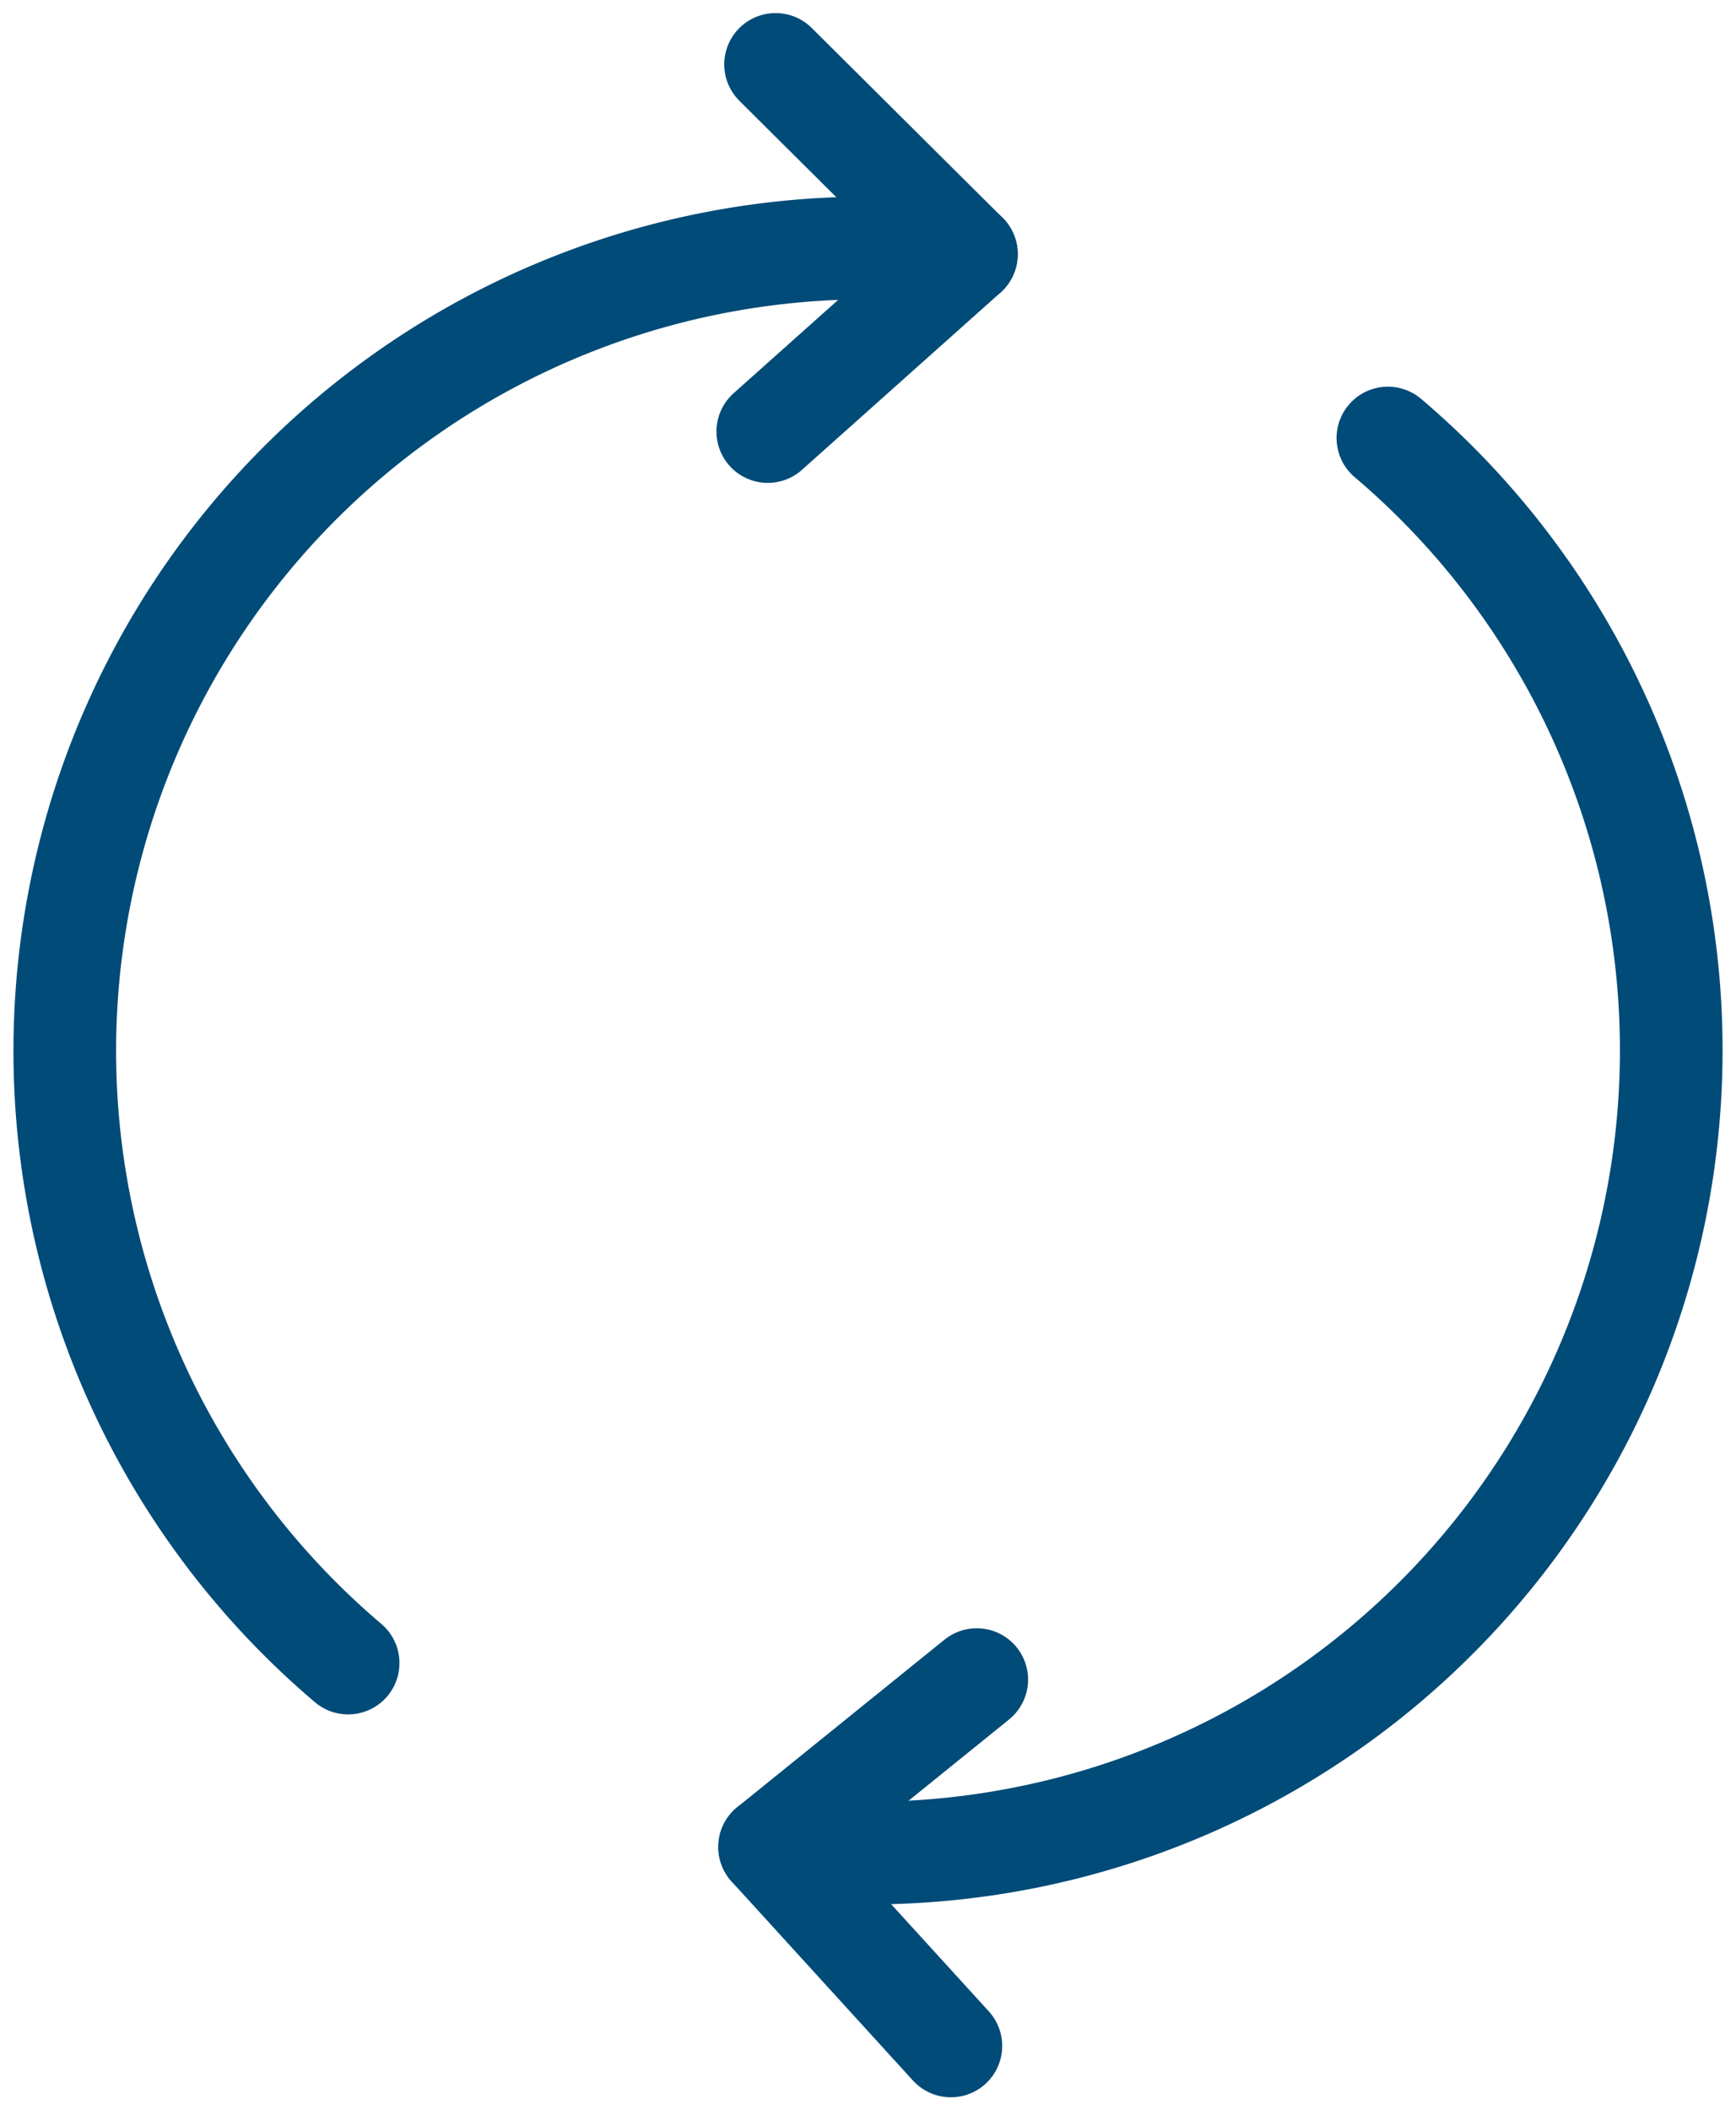 <svg xmlns="http://www.w3.org/2000/svg" xmlns:xlink="http://www.w3.org/1999/xlink" width="55.806" height="67.824" viewBox="0 0 55.806 67.824"><defs><clipPath id="clip-path"><rect id="Ret&#xE2;ngulo_167" data-name="Ret&#xE2;ngulo 167" width="55.806" height="67.824" transform="translate(0 0)" fill="none" stroke="#004b78" stroke-width="1"></rect></clipPath></defs><g id="icone_reingresso" transform="translate(-21 0)"><g id="Grupo_533" data-name="Grupo 533" transform="translate(21)" clip-path="url(#clip-path)"><path id="Caminho_2277" data-name="Caminho 2277" d="M39.617,11.234A25.805,25.805,0,0,1,19.742,56.518" transform="translate(4.999 2.844)" fill="none" stroke="#004b78" stroke-linecap="round" stroke-linejoin="round" stroke-width="3.3"></path><path id="Caminho_2278" data-name="Caminho 2278" d="M26.4,43.075l-6.658,5.381,5.826,6.394" transform="translate(4.999 10.907)" fill="none" stroke="#004b78" stroke-linecap="round" stroke-linejoin="round" stroke-width="3.3"></path><path id="Caminho_2279" data-name="Caminho 2279" d="M10.773,51.841A25.805,25.805,0,0,1,30.648,6.557" transform="translate(0.418 1.61)" fill="none" stroke="#004b78" stroke-linecap="round" stroke-linejoin="round" stroke-width="3.3"></path><path id="Caminho_2280" data-name="Caminho 2280" d="M19.694,13.452l6.385-5.7-6.134-6.1" transform="translate(4.987 0.418)" fill="none" stroke="#004b78" stroke-linecap="round" stroke-linejoin="round" stroke-width="3.3"></path></g></g></svg>